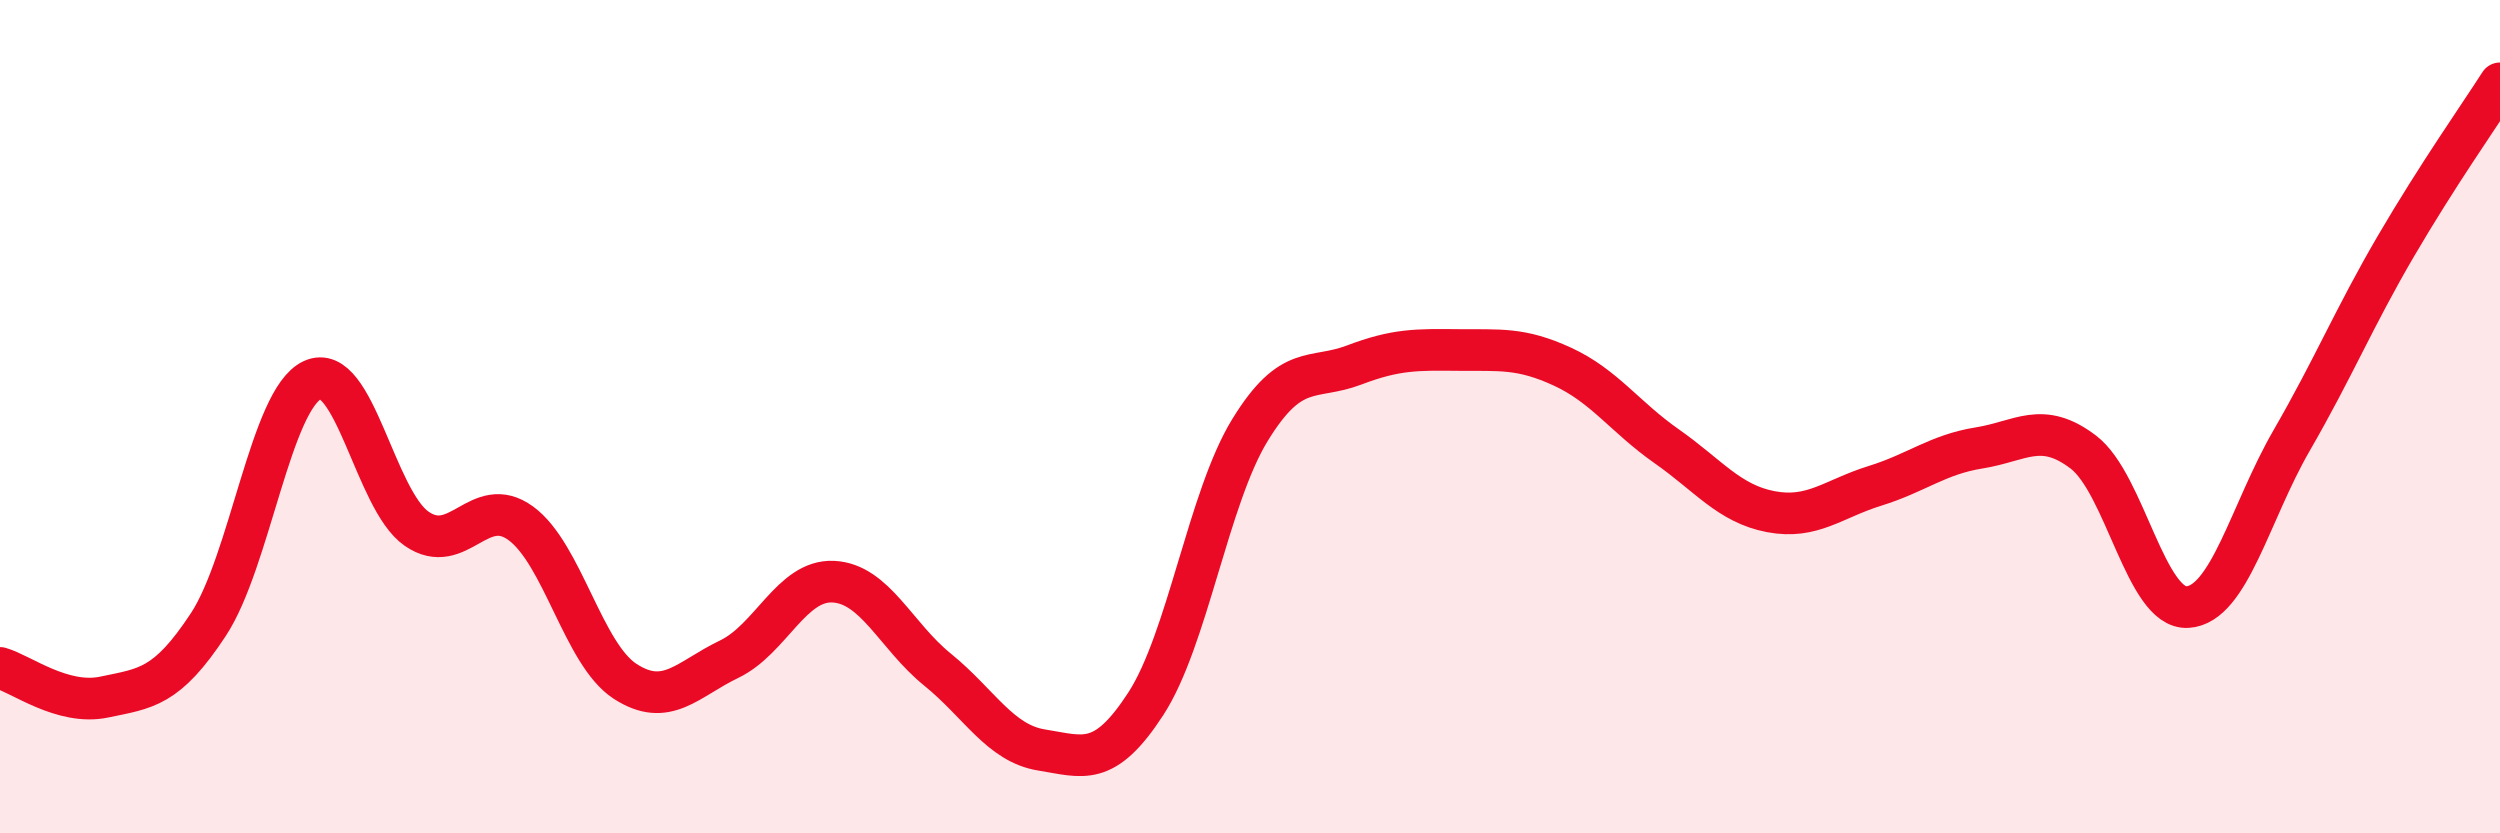 
    <svg width="60" height="20" viewBox="0 0 60 20" xmlns="http://www.w3.org/2000/svg">
      <path
        d="M 0,16.03 C 0.5,16.17 1.5,16.94 2.5,16.73 C 3.5,16.52 4,16.51 5,14.99 C 6,13.47 6.5,9.58 7.5,9.12 C 8.5,8.66 9,12 10,12.69 C 11,13.38 11.5,11.83 12.5,12.56 C 13.5,13.29 14,15.7 15,16.35 C 16,17 16.5,16.3 17.5,15.82 C 18.5,15.34 19,13.91 20,13.96 C 21,14.01 21.5,15.26 22.5,16.07 C 23.5,16.88 24,17.84 25,18 C 26,18.16 26.5,18.43 27.5,16.89 C 28.5,15.35 29,11.95 30,10.32 C 31,8.69 31.5,9.14 32.5,8.76 C 33.5,8.38 34,8.39 35,8.4 C 36,8.41 36.5,8.34 37.5,8.8 C 38.5,9.26 39,10.01 40,10.71 C 41,11.41 41.5,12.09 42.5,12.28 C 43.5,12.47 44,11.97 45,11.66 C 46,11.35 46.5,10.91 47.5,10.75 C 48.5,10.59 49,10.09 50,10.85 C 51,11.61 51.5,14.63 52.5,14.57 C 53.5,14.51 54,12.3 55,10.57 C 56,8.84 56.5,7.62 57.5,5.91 C 58.5,4.2 59.5,2.78 60,2L60 20L0 20Z"
        fill="#EB0A25"
        opacity="0.1"
        stroke-linecap="round"
        stroke-linejoin="round"
      />
      <path
        d="M 0,16.03 C 0.5,16.17 1.5,16.94 2.5,16.73 C 3.5,16.52 4,16.51 5,14.99 C 6,13.47 6.5,9.58 7.5,9.12 C 8.5,8.66 9,12 10,12.69 C 11,13.38 11.5,11.83 12.5,12.56 C 13.5,13.29 14,15.7 15,16.35 C 16,17 16.5,16.3 17.5,15.82 C 18.5,15.34 19,13.91 20,13.96 C 21,14.01 21.5,15.26 22.5,16.07 C 23.5,16.88 24,17.84 25,18 C 26,18.16 26.5,18.43 27.5,16.89 C 28.5,15.35 29,11.95 30,10.32 C 31,8.69 31.5,9.14 32.5,8.76 C 33.5,8.38 34,8.39 35,8.4 C 36,8.41 36.5,8.34 37.5,8.8 C 38.5,9.26 39,10.01 40,10.71 C 41,11.41 41.5,12.09 42.5,12.28 C 43.5,12.47 44,11.97 45,11.66 C 46,11.35 46.5,10.91 47.5,10.75 C 48.5,10.59 49,10.09 50,10.85 C 51,11.61 51.5,14.63 52.5,14.57 C 53.5,14.51 54,12.3 55,10.57 C 56,8.84 56.5,7.62 57.5,5.91 C 58.5,4.2 59.5,2.78 60,2"
        stroke="#EB0A25"
        stroke-width="1"
        fill="none"
        stroke-linecap="round"
        stroke-linejoin="round"
      />
    </svg>
  